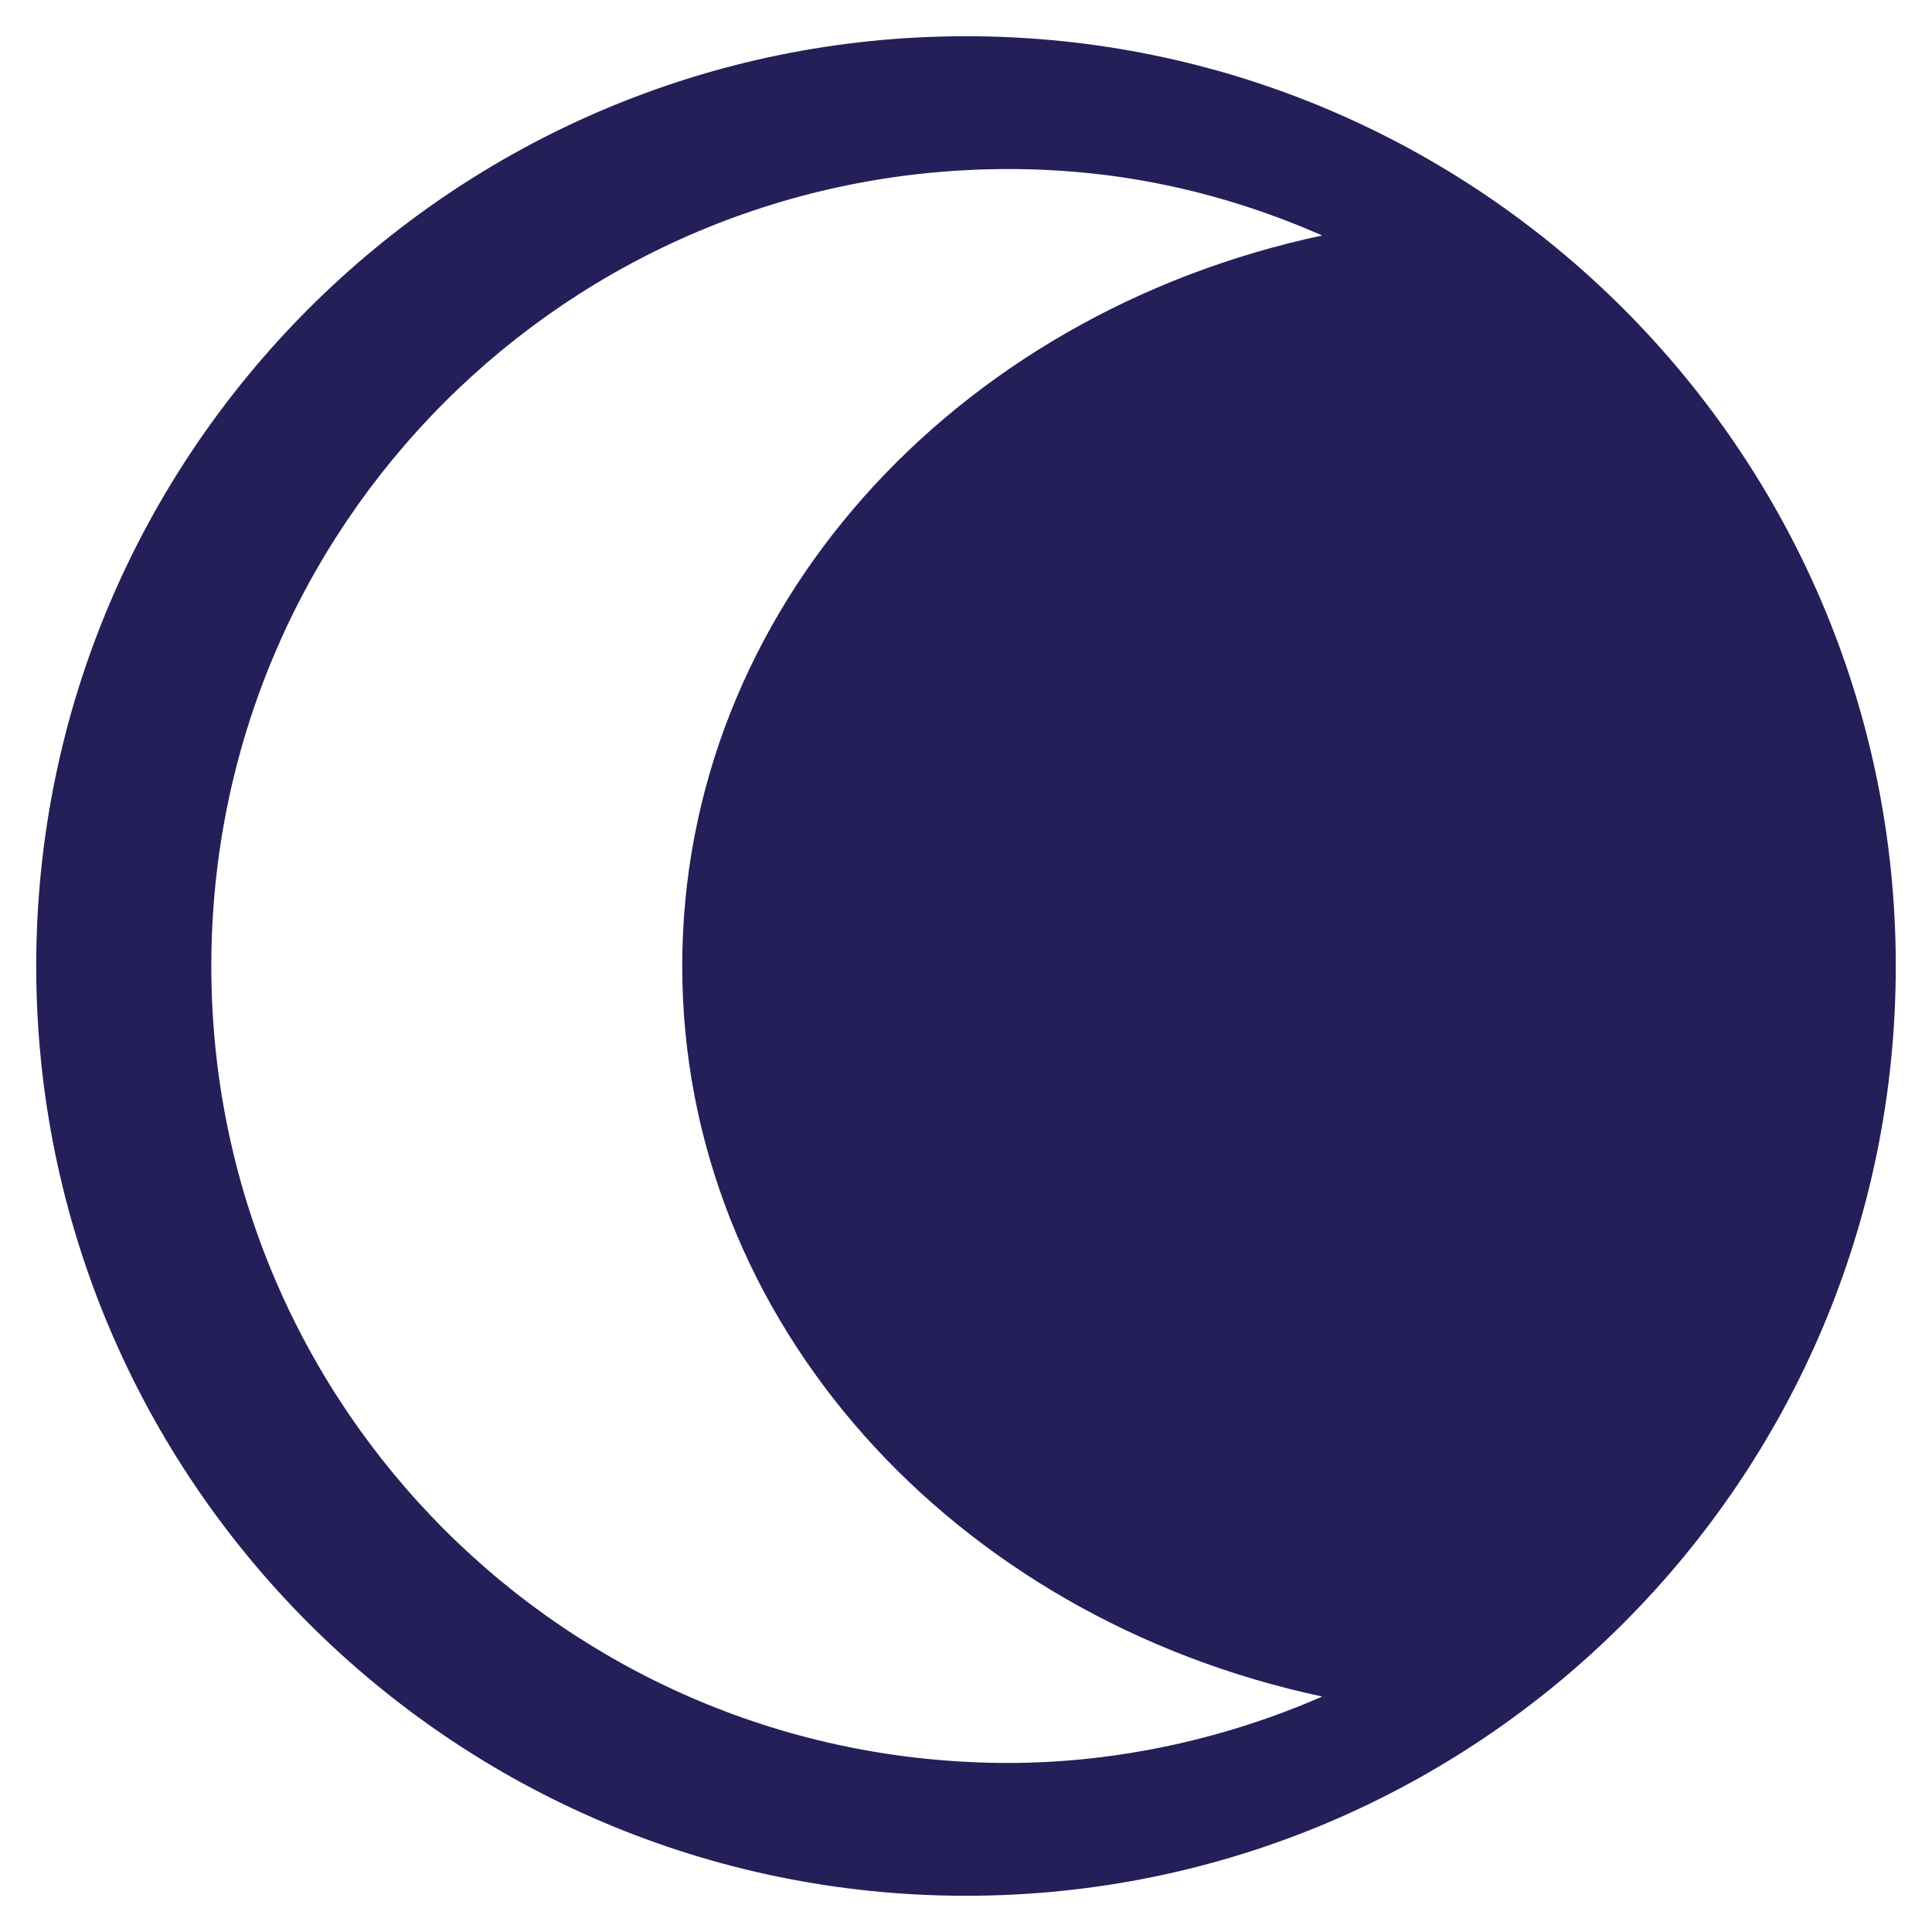 <?xml version="1.0" encoding="utf-8"?>
<!-- Generator: Adobe Illustrator 23.0.4, SVG Export Plug-In . SVG Version: 6.00 Build 0)  -->
<svg version="1.1" id="Layer_1" xmlns="http://www.w3.org/2000/svg" xmlns:xlink="http://www.w3.org/1999/xlink" x="0px" y="0px"
	 viewBox="0 0 32 32" style="enable-background:new 0 0 32 32;" xml:space="preserve">
<style type="text/css">
	.st0{fill:#241F59;}
</style>
<g>
	<path class="st0" d="M16,0.6C7.5,0.6,0.6,7.5,0.6,16S7.5,31.4,16,31.4S31.4,24.5,31.4,16S24.5,0.6,16,0.6z M21.9,28.1
		c-1.6,0.7-3.4,1.1-5.2,1.1C9.4,29.2,3.5,23.3,3.5,16S9.4,2.8,16.7,2.8c1.9,0,3.6,0.4,5.2,1.1C15.8,5.2,11.3,10.1,11.3,16
		S15.8,26.8,21.9,28.1z"/>
</g>
</svg>
